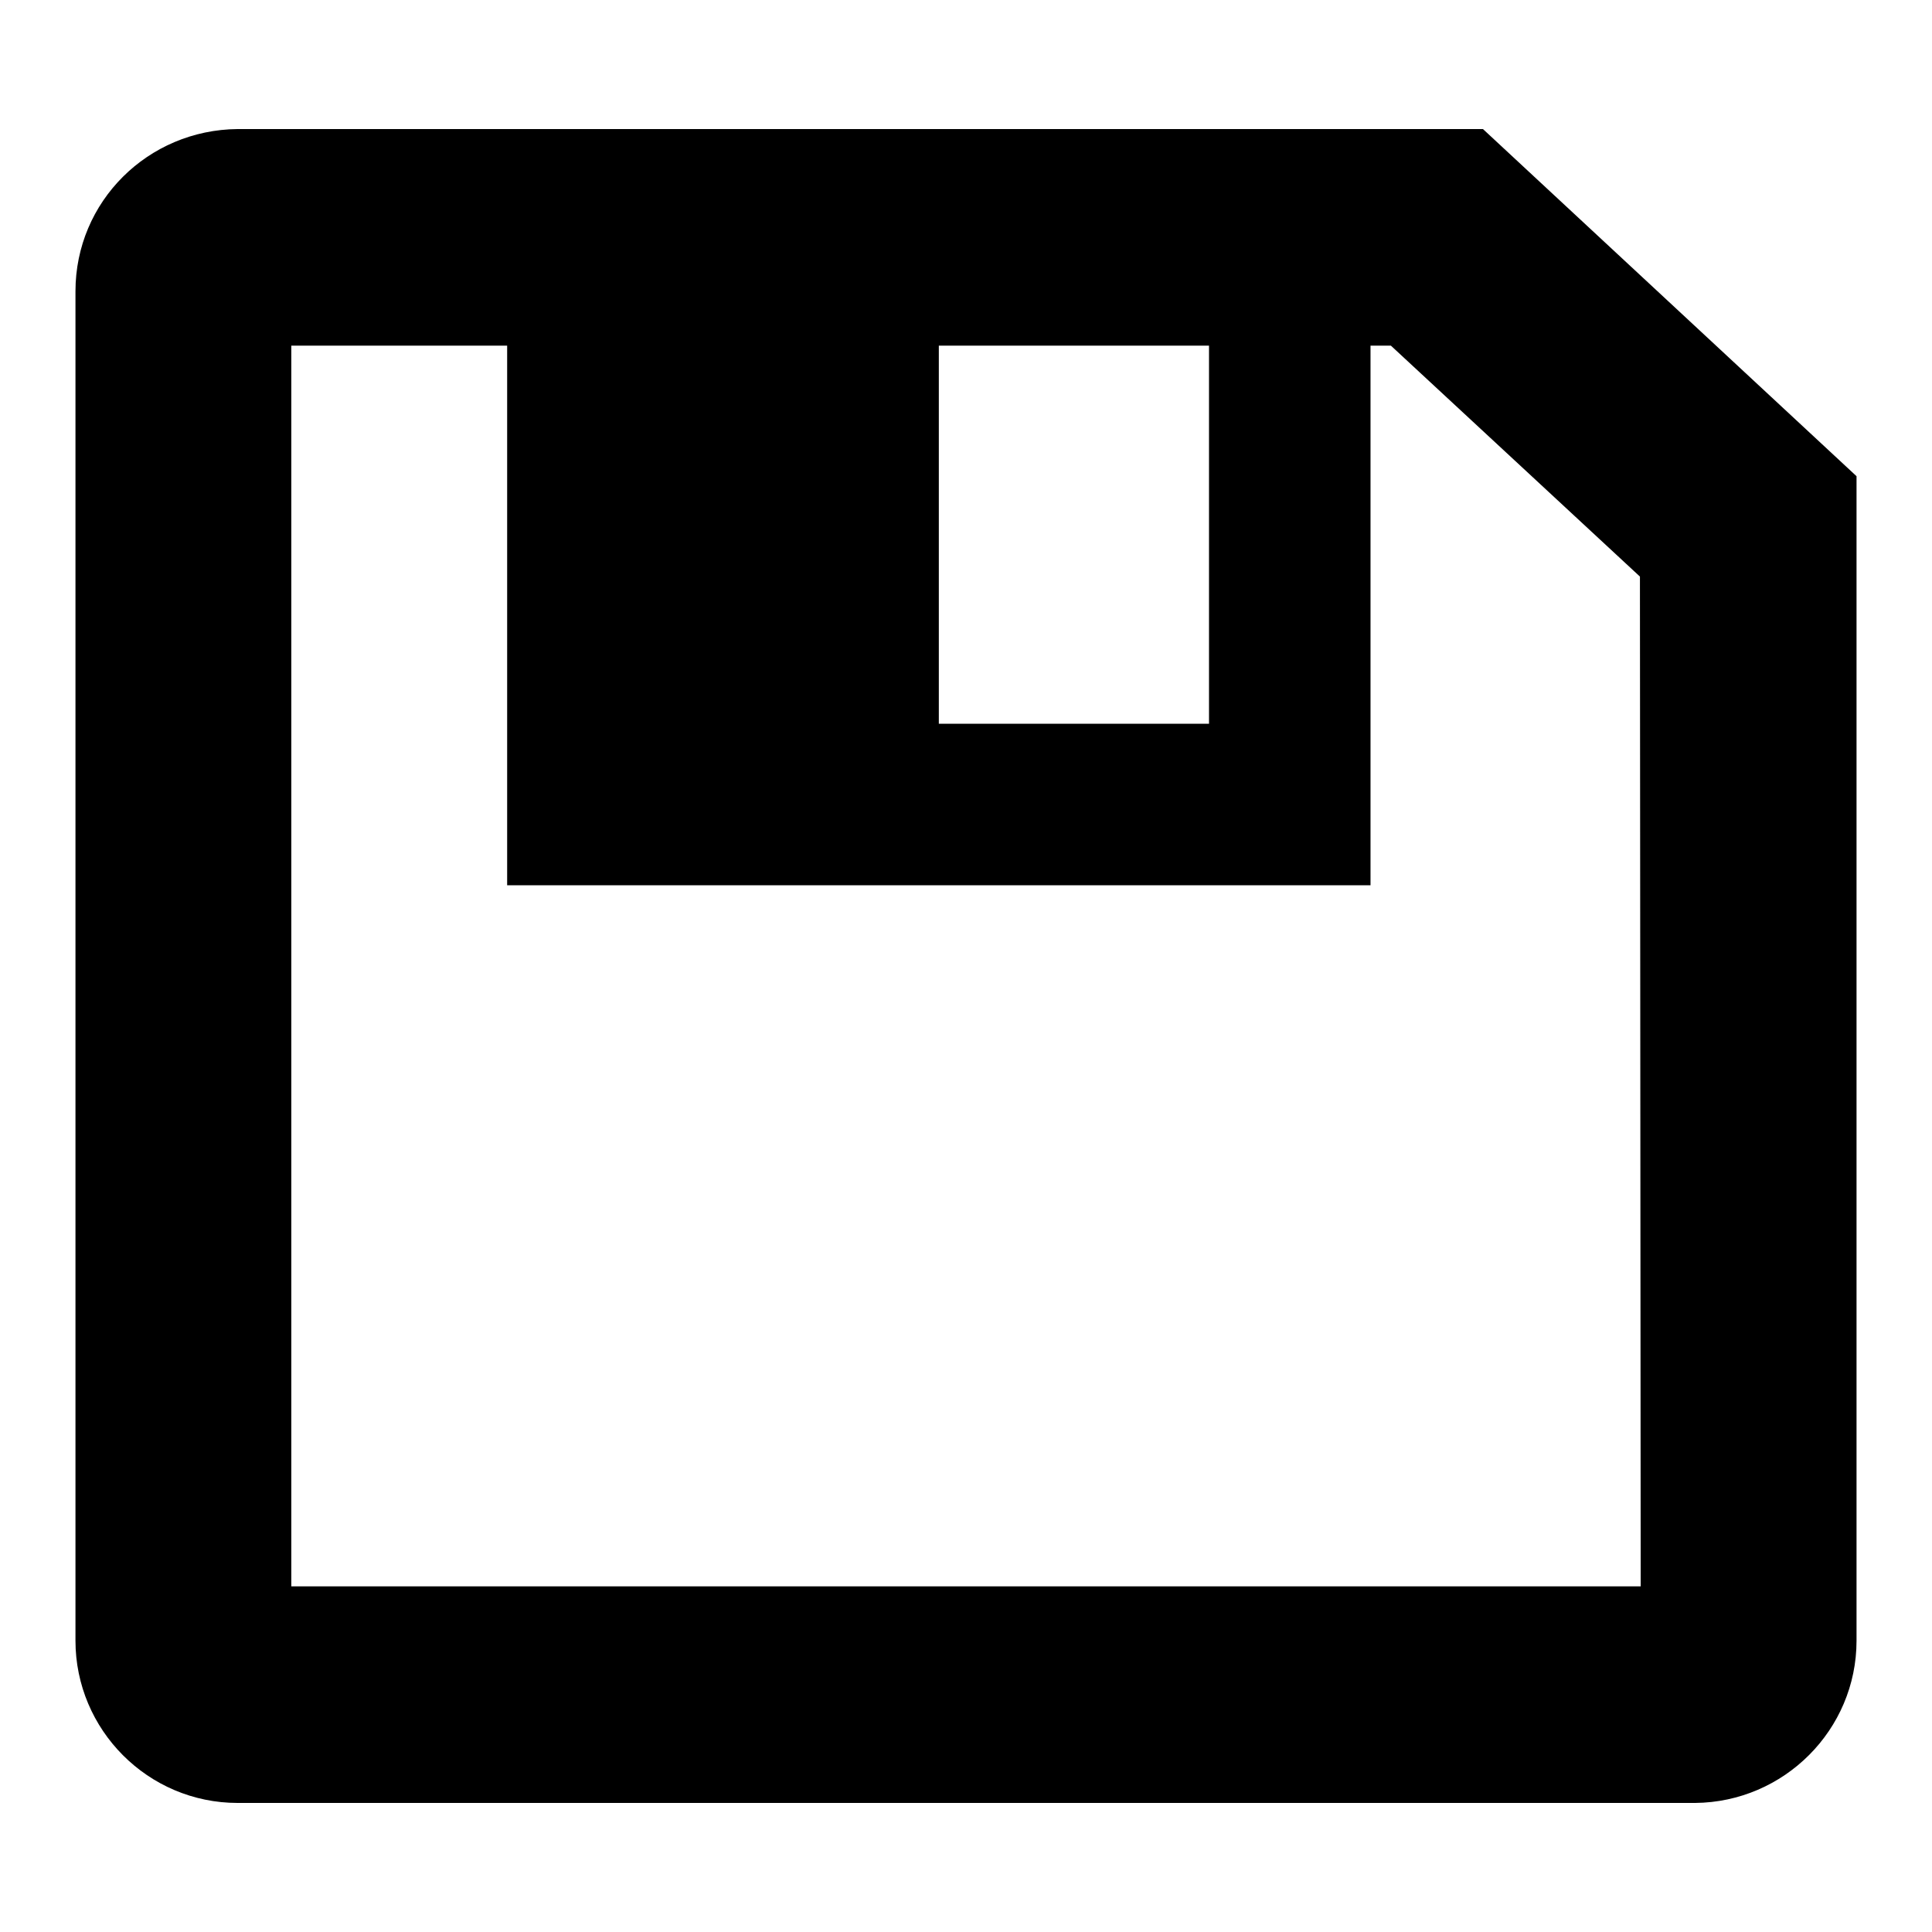 <?xml version="1.0" encoding="utf-8"?>
<!-- Svg Vector Icons : http://www.onlinewebfonts.com/icon -->
<!DOCTYPE svg PUBLIC "-//W3C//DTD SVG 1.1//EN" "http://www.w3.org/Graphics/SVG/1.1/DTD/svg11.dtd">
<svg version="1.1" xmlns="http://www.w3.org/2000/svg" xmlns:xlink="http://www.w3.org/1999/xlink" x="0px" y="0px" viewBox="0 0 256 256" enable-background="new 0 0 256 256" xml:space="preserve">
<g><g><path fill="#000000" d="M246,217.4V63.1l-49.5-46h-165C19.6,17.2,10,26.7,10,38.6v178.8c0,11.8,9.6,21.5,21.5,21.5h193.1C236.4,238.8,246,229.2,246,217.4z M124.4,45.8h35.8v50.1h-35.8V45.8L124.4,45.8z M217.4,210.2H38.6V45.8h28.6v71.5h114.4V45.8h2.7l33,30.6L217.4,210.2L217.4,210.2z"/></g></g>
</svg>